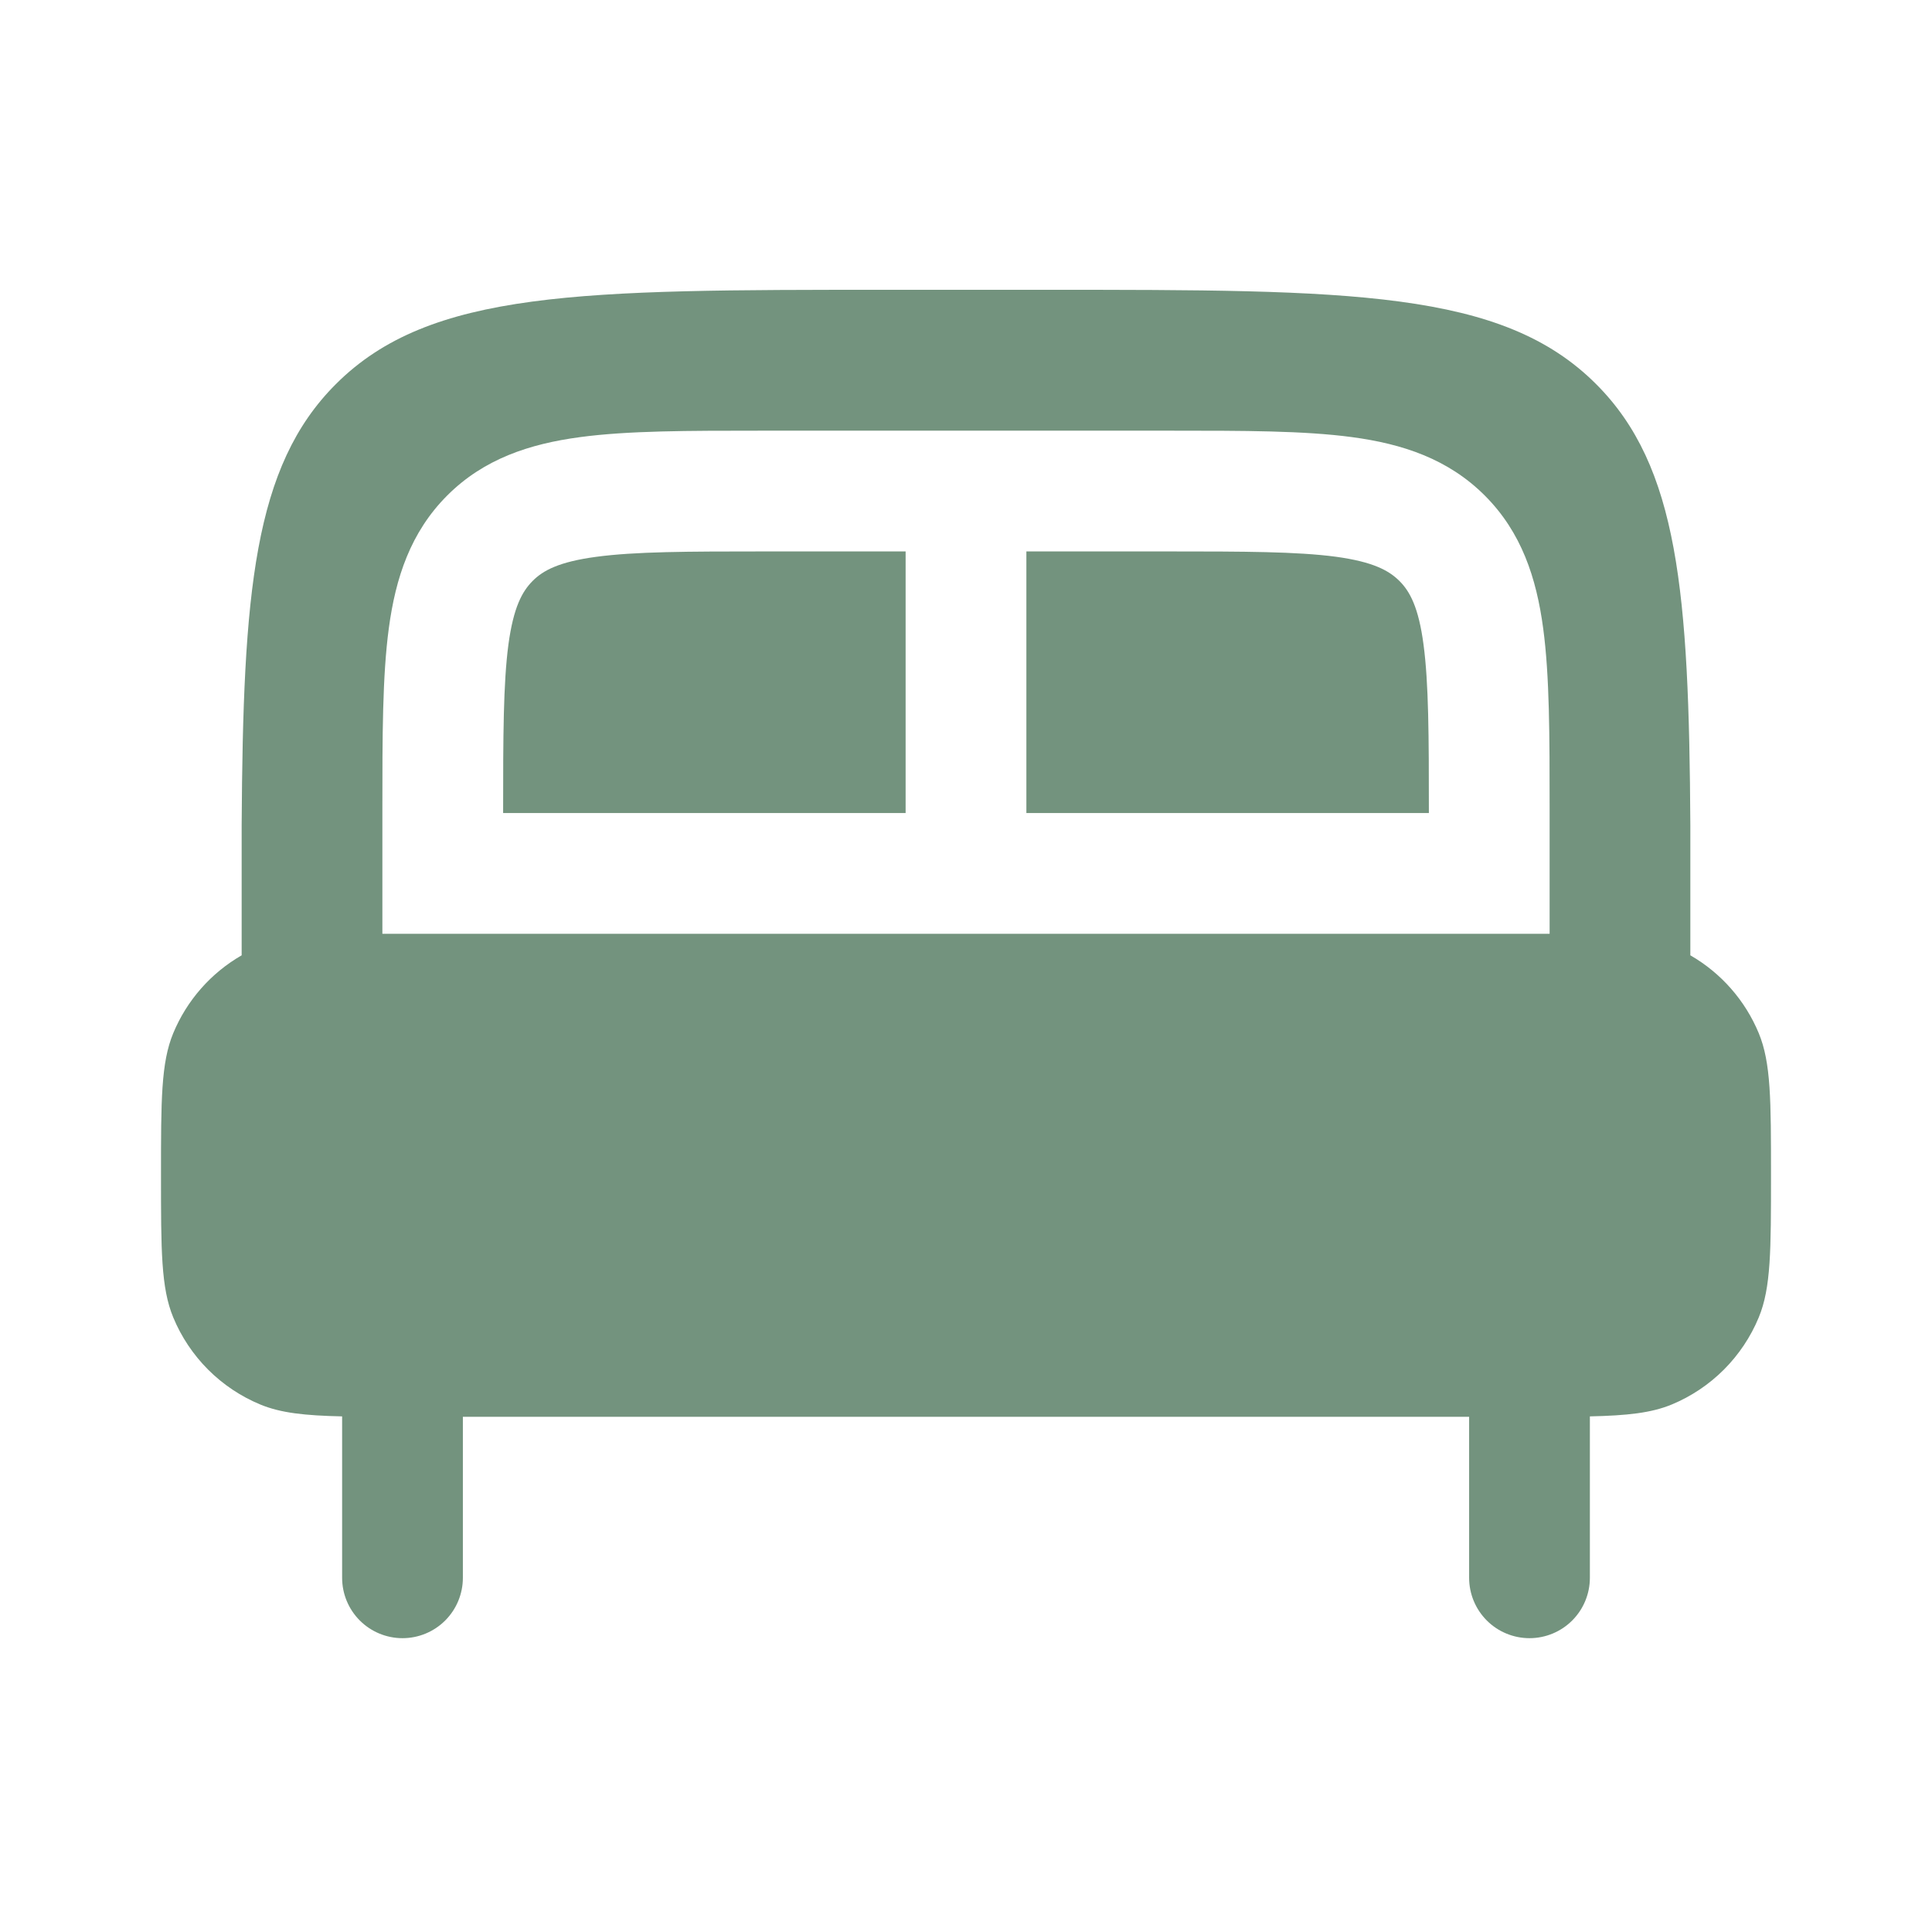 <?xml version="1.0" encoding="UTF-8"?> <svg xmlns="http://www.w3.org/2000/svg" width="60" height="60" viewBox="0 0 60 60" fill="none"><path d="M28.125 25.25V17.125H23.75C21.34 17.125 19.72 17.13 18.512 17.293C17.36 17.448 16.865 17.715 16.54 18.043C16.215 18.37 15.947 18.86 15.79 20.012C15.63 21.22 15.625 22.84 15.625 25.25H28.125ZM44.375 25.25C44.375 22.84 44.37 21.22 44.208 20.012C44.055 18.86 43.785 18.365 43.458 18.04C43.13 17.715 42.64 17.448 41.487 17.29C40.28 17.13 38.66 17.125 36.25 17.125H31.875V25.25H44.375Z" fill="#73937E"></path><path fill-rule="evenodd" clip-rule="evenodd" d="M32.5 9H27.5C18.073 9 13.357 9 10.43 11.93C7.872 14.485 7.548 18.4 7.505 25.622V29.668C6.549 30.218 5.802 31.069 5.38 32.087C5 33.005 5 34.17 5 36.5C5 38.83 5 39.995 5.38 40.913C5.631 41.52 6 42.071 6.464 42.536C6.929 43 7.48 43.369 8.088 43.62C8.717 43.88 9.463 43.962 10.625 43.987V49C10.625 49.497 10.822 49.974 11.174 50.326C11.526 50.678 12.003 50.875 12.5 50.875C12.997 50.875 13.474 50.678 13.826 50.326C14.178 49.974 14.375 49.497 14.375 49V44H45.625V49C45.625 49.497 45.822 49.974 46.174 50.326C46.526 50.678 47.003 50.875 47.5 50.875C47.997 50.875 48.474 50.678 48.826 50.326C49.178 49.974 49.375 49.497 49.375 49V43.987C50.535 43.962 51.282 43.88 51.913 43.62C52.52 43.369 53.071 43 53.536 42.536C54 42.071 54.369 41.52 54.62 40.913C55 39.995 55 38.83 55 36.5C55 34.17 55 33.005 54.62 32.087C54.198 31.069 53.451 30.218 52.495 29.668V25.622C52.453 18.4 52.127 14.485 49.57 11.93C46.645 9 41.93 9 32.5 9ZM48.125 29V25.12C48.125 22.875 48.125 21 47.925 19.515C47.715 17.945 47.25 16.527 46.112 15.39C44.972 14.25 43.555 13.785 41.987 13.575C40.5 13.375 38.625 13.375 36.38 13.375H23.62C21.375 13.375 19.5 13.375 18.015 13.575C16.445 13.785 15.027 14.25 13.89 15.387C12.75 16.527 12.285 17.945 12.075 19.512C11.875 21 11.875 22.875 11.875 25.12V29H48.125Z" fill="#73937E"></path></svg> 